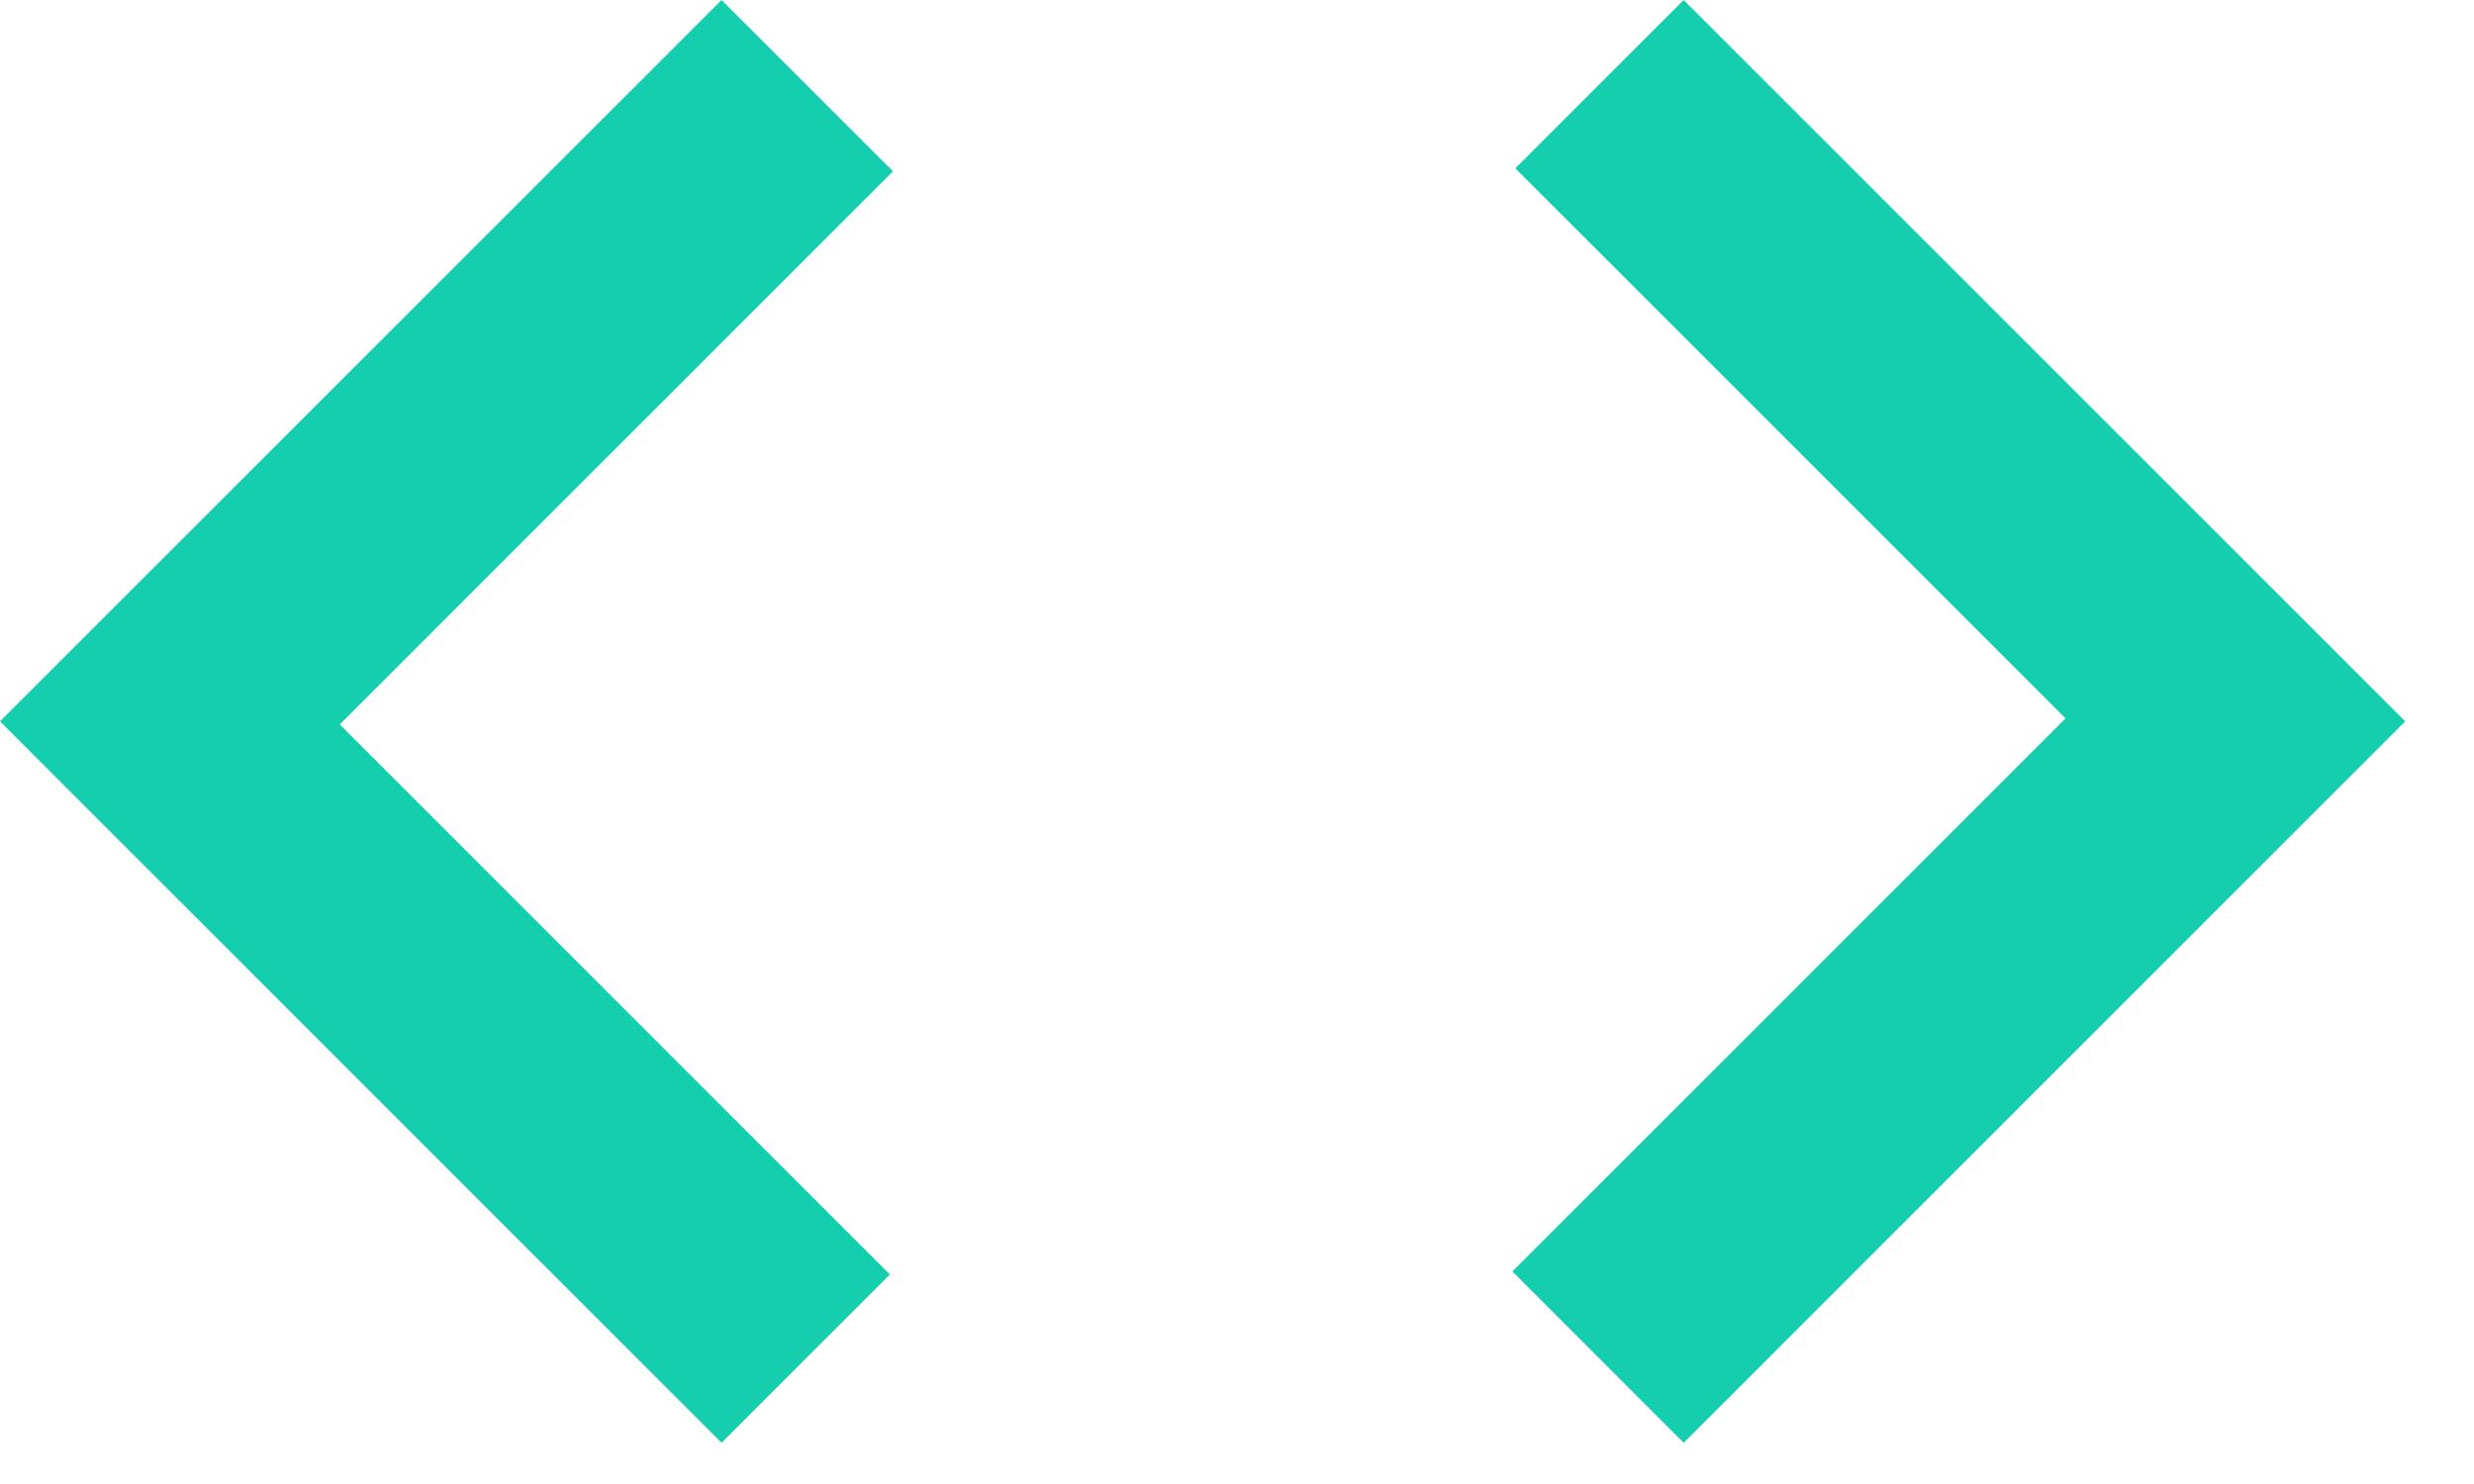 <svg width="20" height="12" viewBox="0 0 20 12" fill="none" xmlns="http://www.w3.org/2000/svg">
<path d="M5.833 11.667L0 5.833L5.833 8.10623e-05L7.219 1.385L2.747 5.858L7.194 10.306L5.833 11.667ZM13.611 11.667L12.226 10.281L16.698 5.809L12.25 1.361L13.611 8.10623e-05L19.444 5.833L13.611 11.667Z" fill="#14CEAD"/>
</svg>

